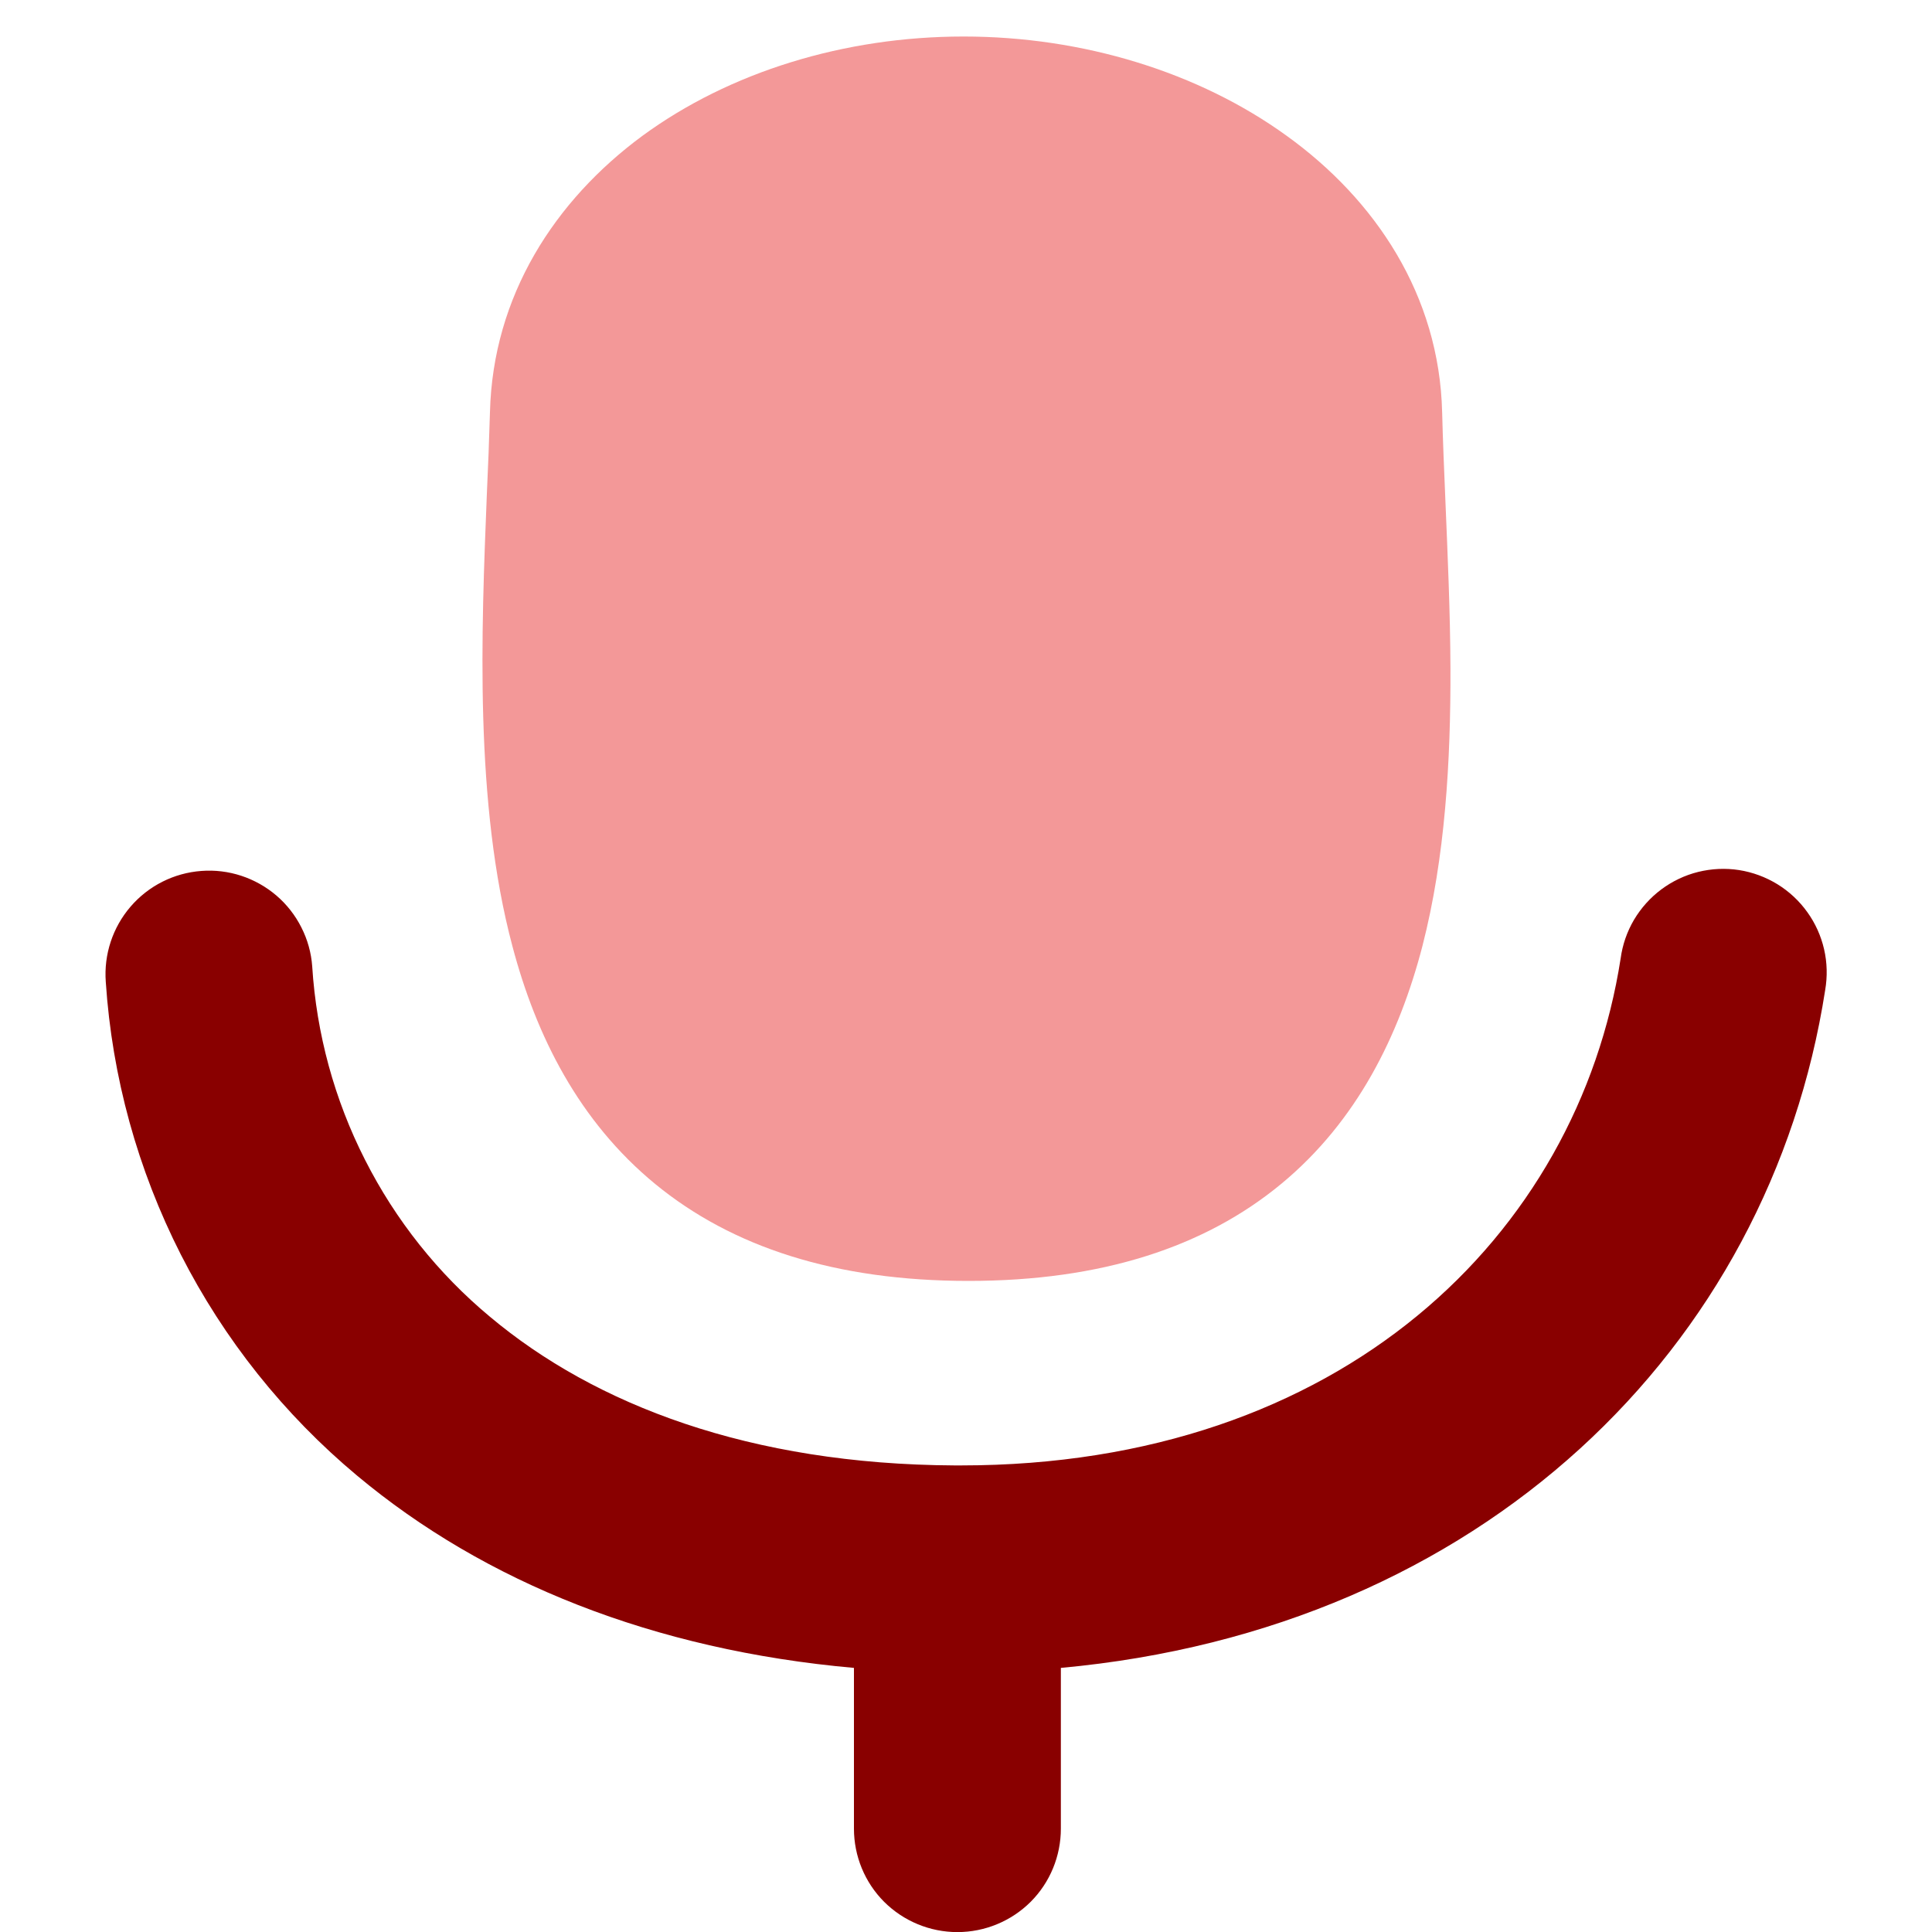 <svg width="20" height="20" viewBox="0 0 20 20" fill="none" xmlns="http://www.w3.org/2000/svg">
<g clip-path="url(#clip0_4264_10775)">
<path fill-rule="evenodd" clip-rule="evenodd" d="M9.975 0.378C8.739 0.378 7.55 0.746 6.649 1.407C5.742 2.076 5.102 3.064 5.072 4.268C5.064 4.549 5.053 4.83 5.04 5.111C4.983 6.536 4.909 8.313 5.305 9.797C5.55 10.723 5.992 11.607 6.783 12.257C7.579 12.91 8.649 13.26 10.026 13.26C11.403 13.26 12.472 12.91 13.265 12.254C14.05 11.604 14.485 10.717 14.725 9.793C14.962 8.873 15.018 7.868 15.015 6.921C15.013 6.344 14.986 5.743 14.963 5.19C14.949 4.861 14.936 4.547 14.929 4.268C14.9 3.057 14.239 2.068 13.32 1.406C12.408 0.746 11.209 0.378 9.975 0.378Z" fill="#F39898"/>
<path fill-rule="evenodd" clip-rule="evenodd" d="M18.894 10.25C18.918 10.11 18.915 9.966 18.883 9.827C18.851 9.688 18.792 9.557 18.709 9.442C18.626 9.326 18.521 9.228 18.399 9.153C18.278 9.079 18.143 9.029 18.003 9.007C17.862 8.985 17.718 8.992 17.58 9.026C17.442 9.06 17.312 9.122 17.198 9.207C17.084 9.292 16.988 9.399 16.915 9.522C16.843 9.644 16.796 9.78 16.777 9.921C16.33 12.793 13.881 15.17 9.948 15.17H9.945C9.934 15.17 9.922 15.17 9.911 15.17H9.882C7.765 15.159 6.161 14.544 5.072 13.631C4.535 13.184 4.095 12.631 3.779 12.007C3.462 11.384 3.276 10.702 3.232 10.004C3.222 9.864 3.184 9.727 3.12 9.601C3.057 9.476 2.97 9.364 2.863 9.272C2.647 9.087 2.367 8.994 2.084 9.016C1.8 9.037 1.537 9.17 1.352 9.385C1.166 9.601 1.074 9.881 1.095 10.164C1.16 11.148 1.425 12.108 1.872 12.987C2.319 13.865 2.94 14.644 3.697 15.276C5.018 16.38 6.765 17.081 8.84 17.266V18.93C8.84 19.214 8.952 19.487 9.153 19.688C9.354 19.888 9.627 20.001 9.911 20.001C10.195 20.001 10.468 19.888 10.669 19.688C10.87 19.487 10.982 19.214 10.982 18.93V17.266C15.334 16.867 18.318 13.956 18.894 10.25Z" fill="#890000"/>
</g>
<defs>
<clipPath id="clip0_4264_10775">
<rect width="20" height="20" fill="white"/>
</clipPath>
</defs>
</svg>
